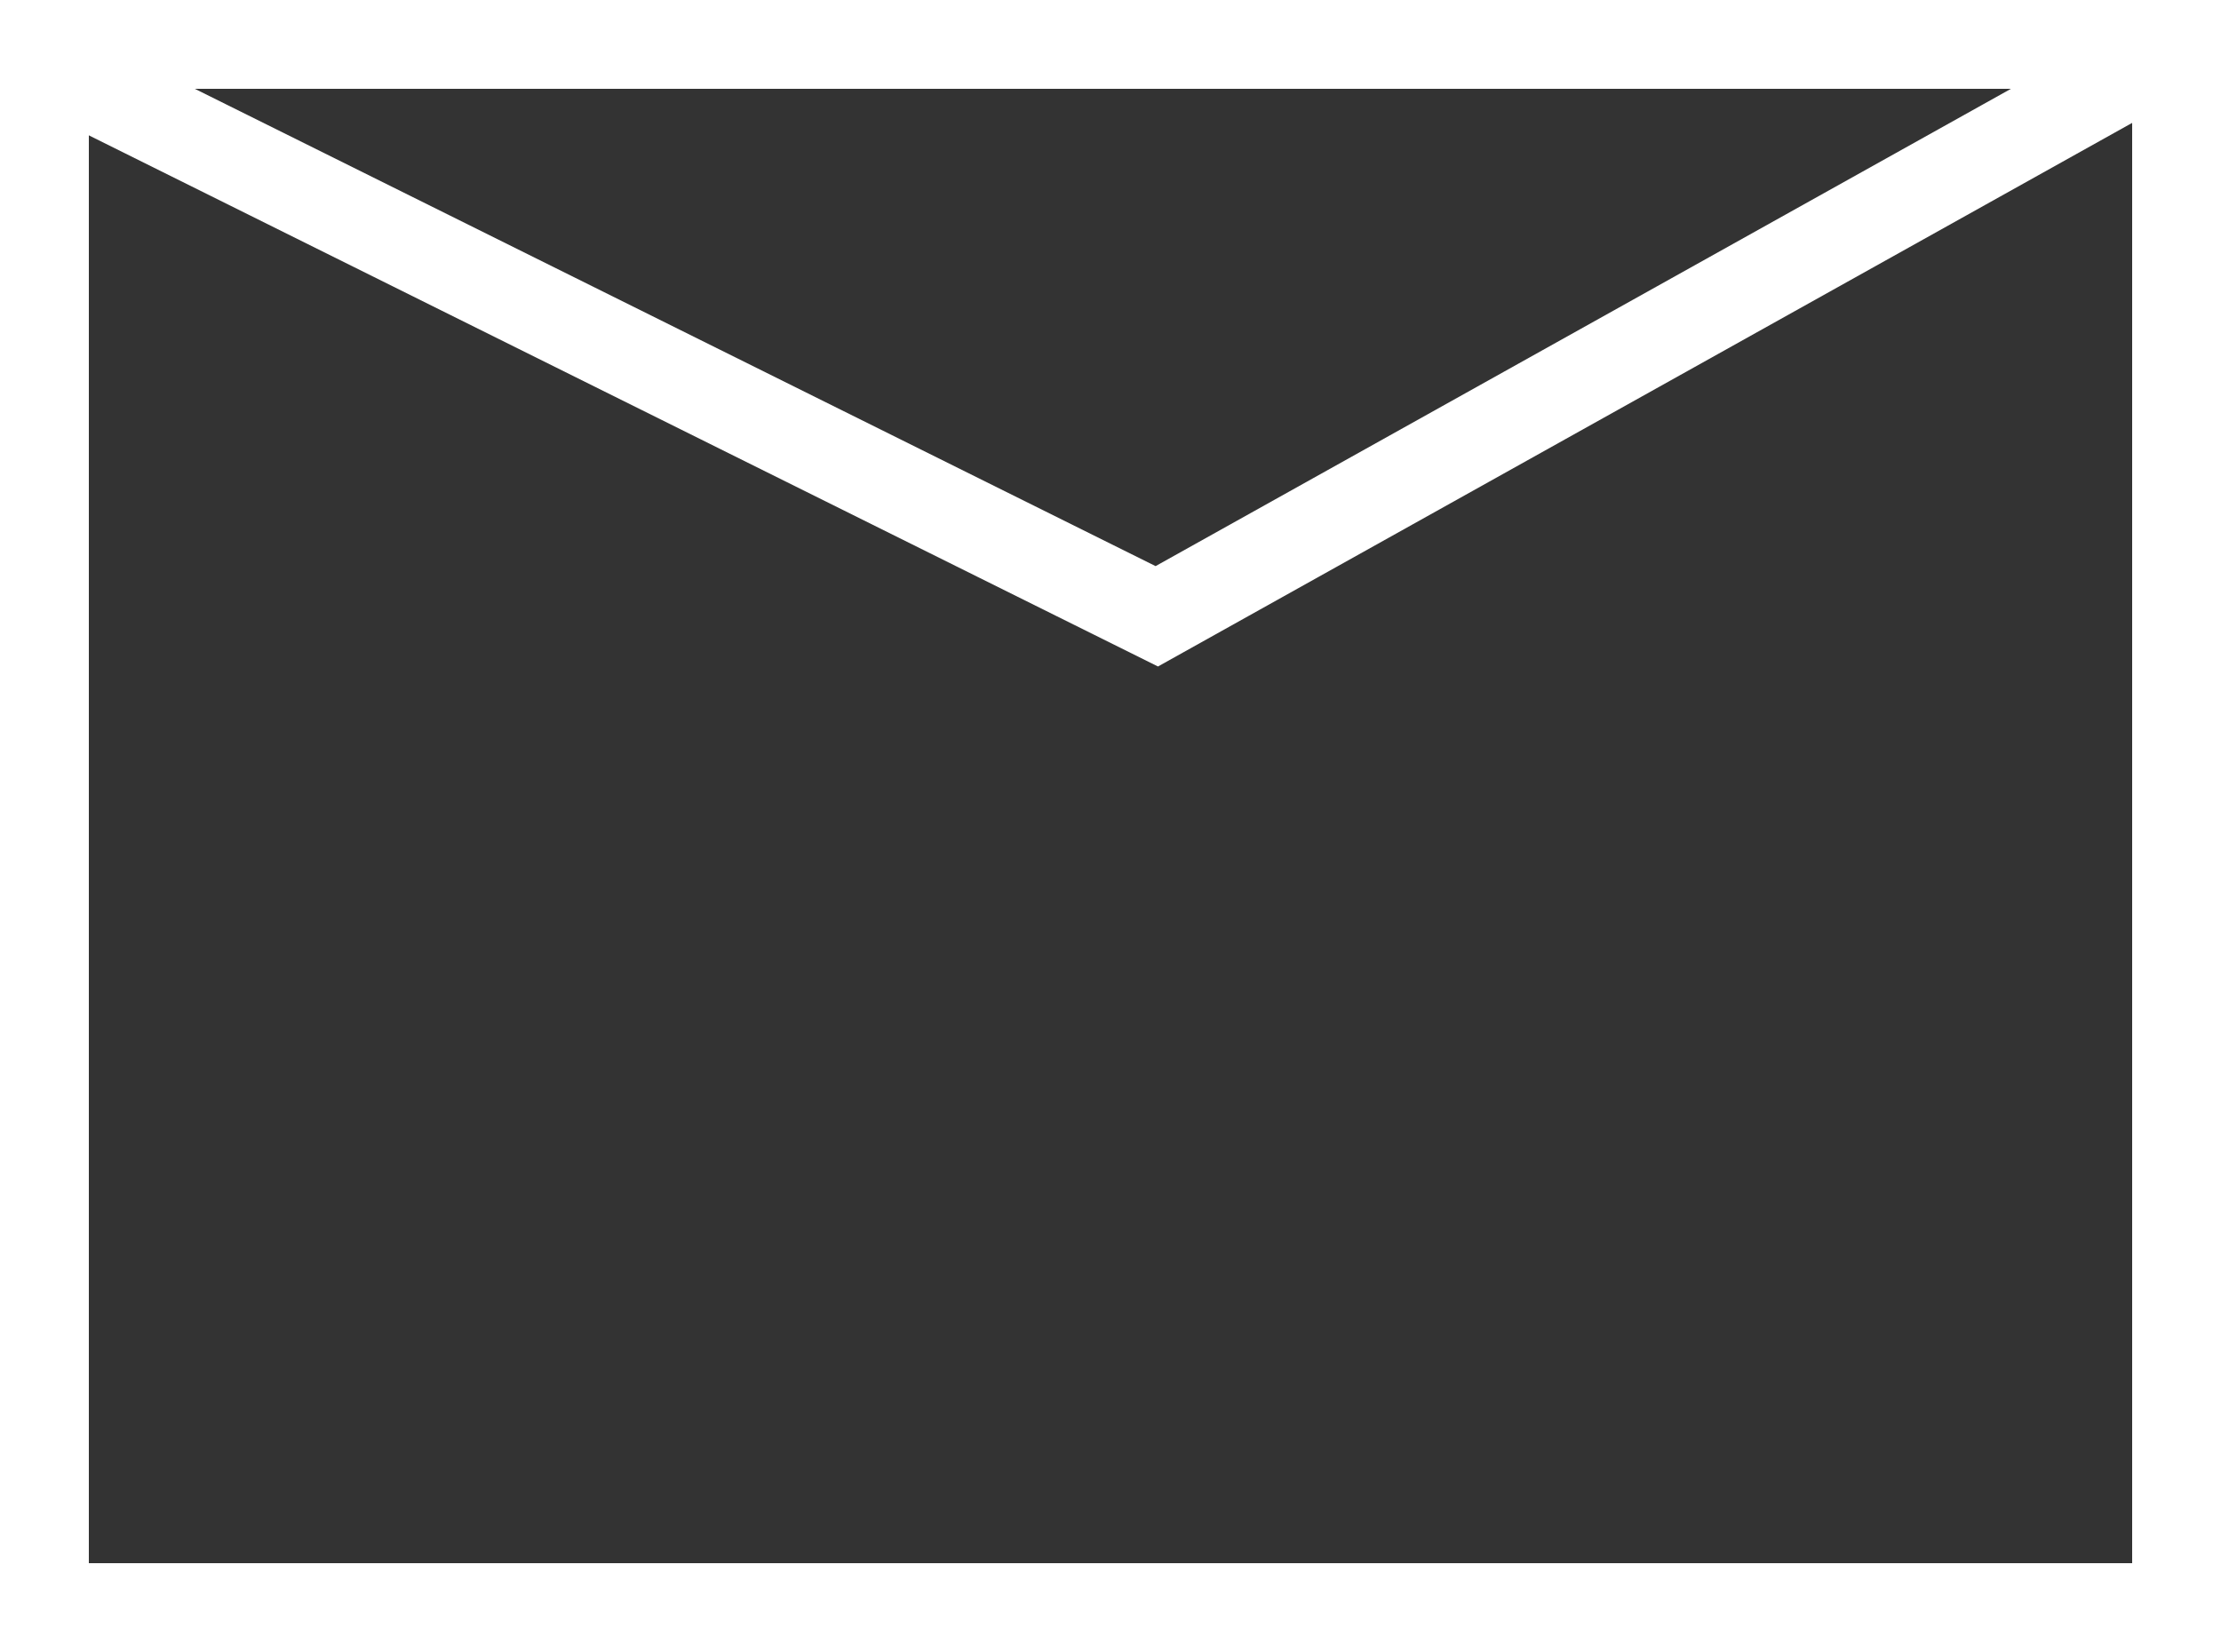 <svg xmlns="http://www.w3.org/2000/svg" width="25" height="18.6" viewBox="0 0 25 18.6">
  <rect x="0" y="0" width="25" height="18.6" fill="#333333" stroke="none"/>
  <g id="icon" transform="translate(0.5 0.5)">
    <path id="パス_471" data-name="パス 471" d="M1746,36.35v17.6h24V36.35Z" transform="translate(-1746 -36.35)" fill="none" stroke="#fff" stroke-width="1"/>
    <path id="パス_472" data-name="パス 472" d="M1769.629,36.589l-11.108,6.2-12.477-6.2" transform="translate(-1746 -36.35)" fill="none" stroke="#fff" stroke-width="1"/>
  </g>
</svg>
